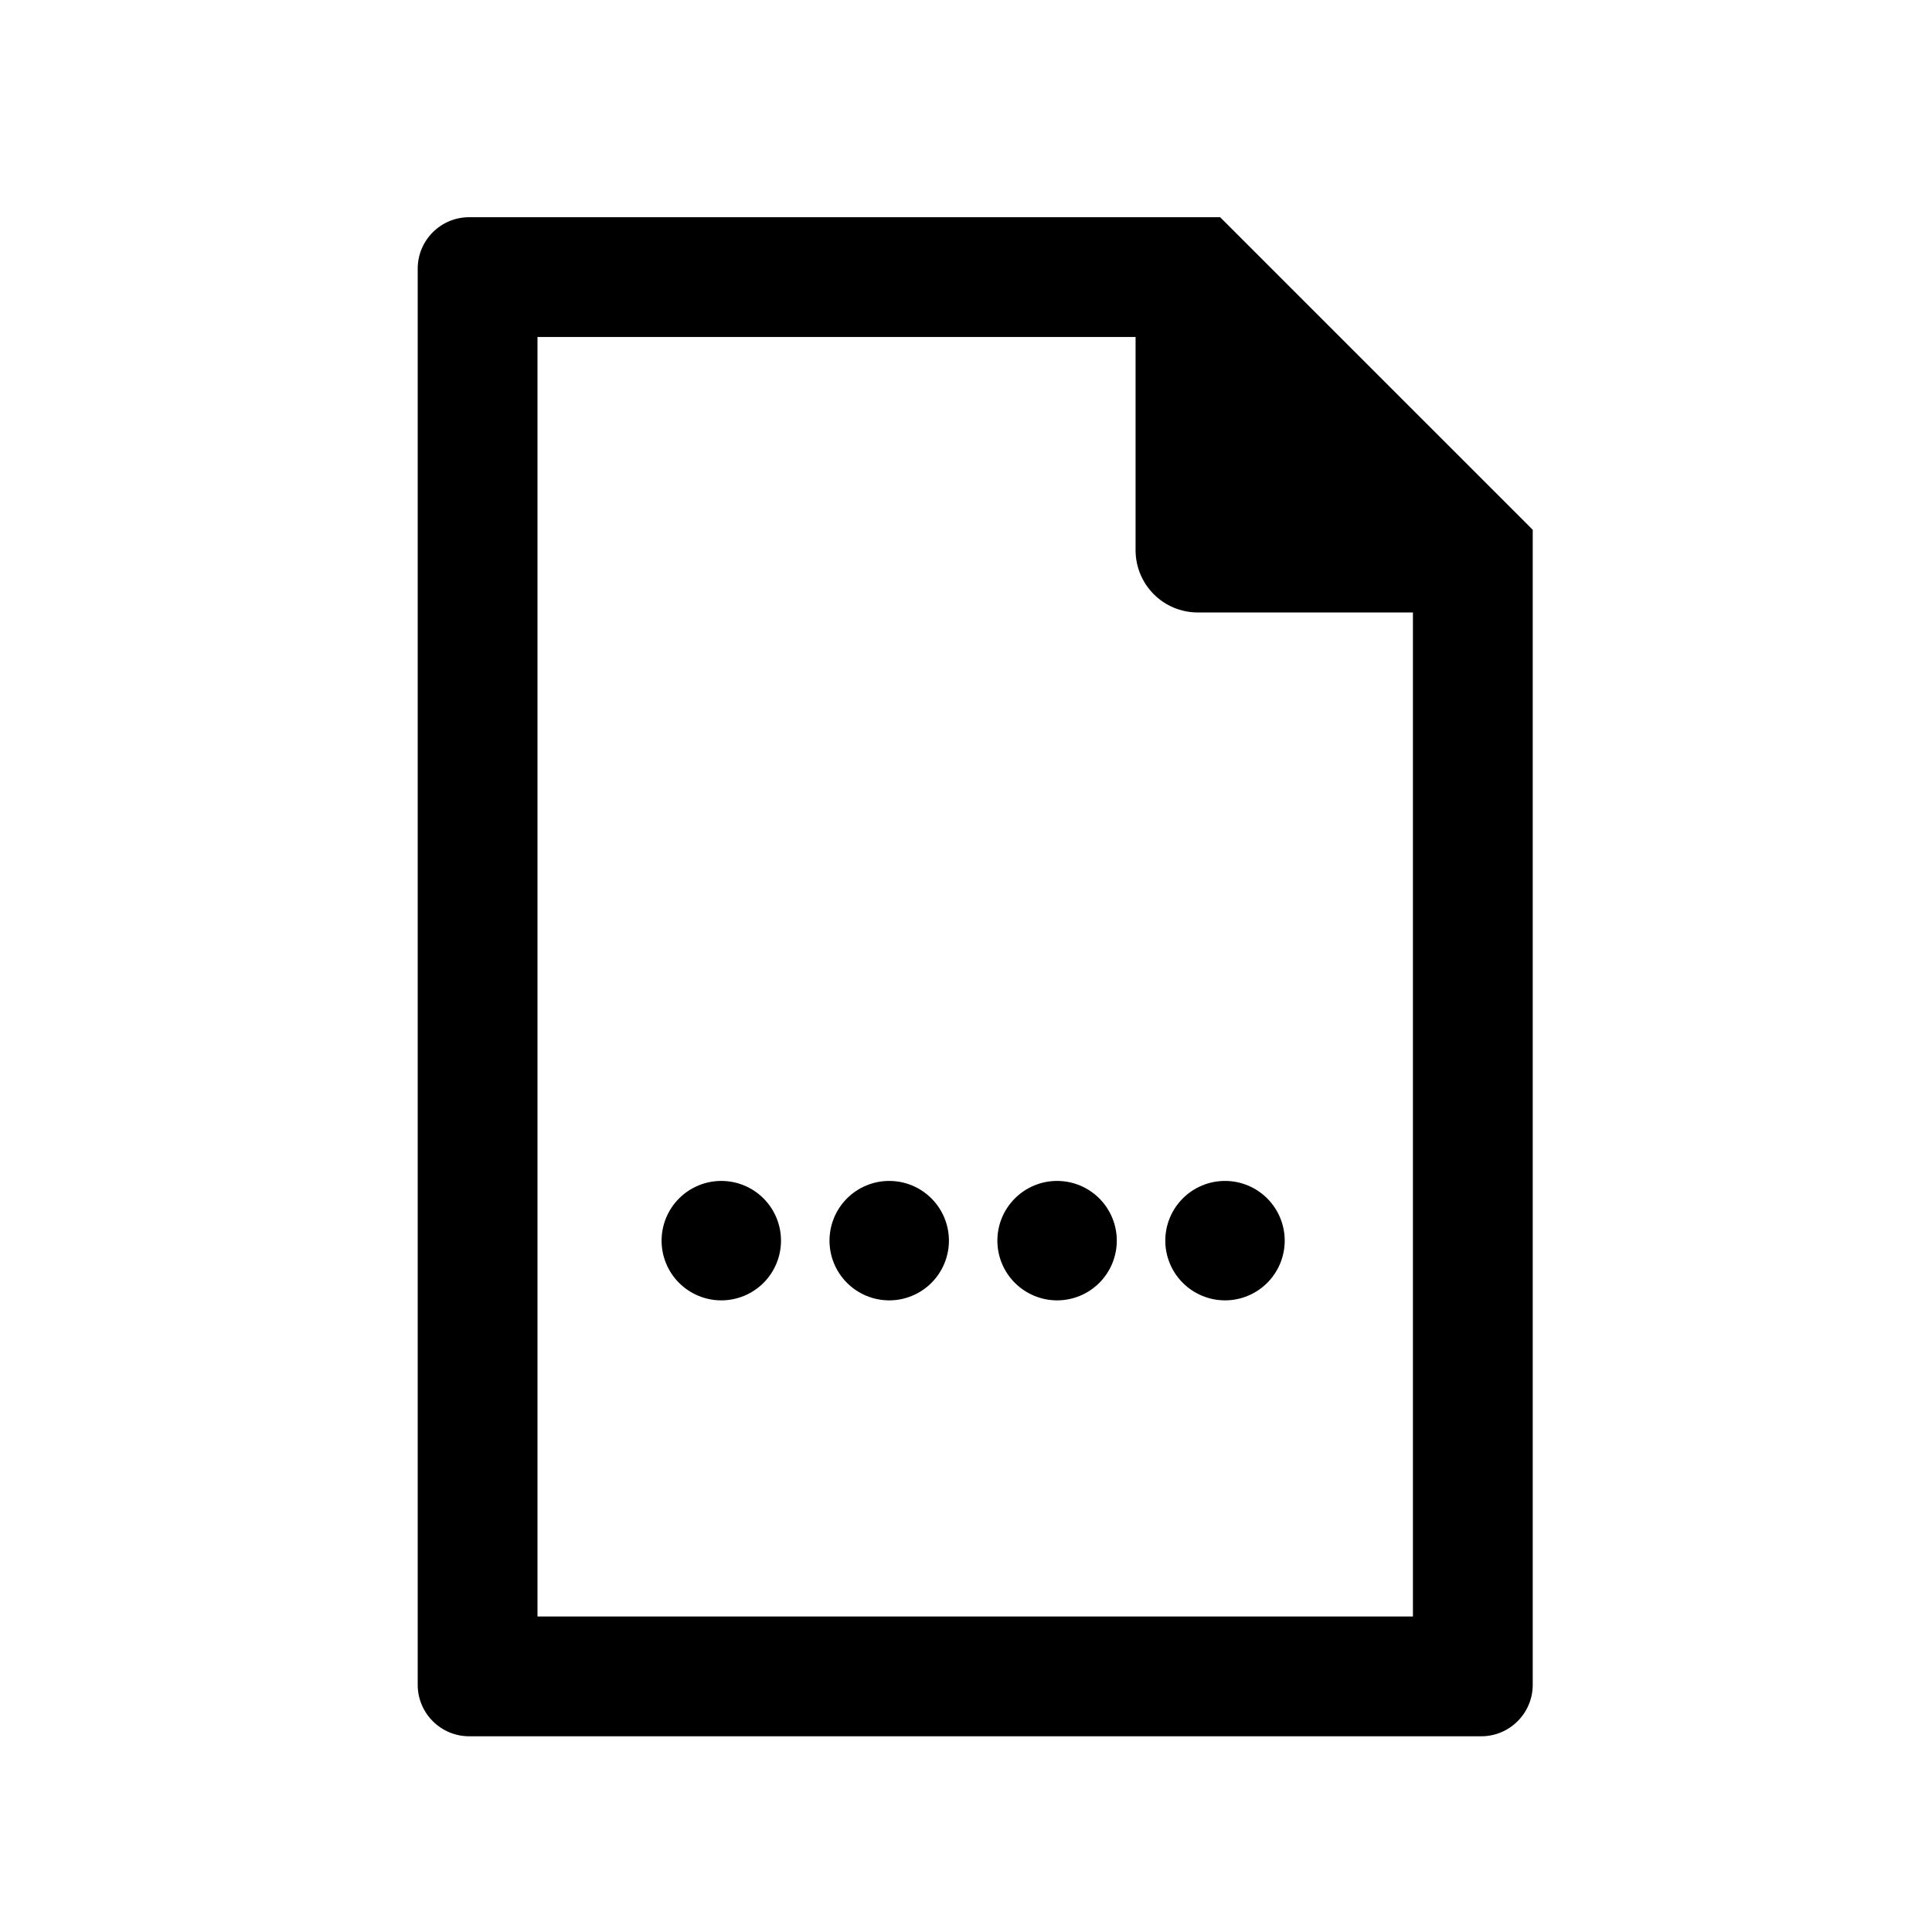 <?xml version="1.0" encoding="UTF-8"?>
<!-- Uploaded to: SVG Repo, www.svgrepo.com, Generator: SVG Repo Mixer Tools -->
<svg fill="#000000" width="800px" height="800px" version="1.1" viewBox="144 144 512 512" xmlns="http://www.w3.org/2000/svg">
 <path d="m550.19 590.52c-0.027 7.508-6.106 13.59-13.613 13.613h-268.28c-7.504-0.027-13.582-6.106-13.602-13.613v-375.35c0.02-7.504 6.098-13.586 13.602-13.609h199.05l82.844 82.84zm-31.75-284.21h-57.062c-4.356-0.012-8.531-1.746-11.609-4.828-3.078-3.078-4.816-7.254-4.828-11.609v-56.566h-158.5v339.08h232zm-183.29 182.3c4.195 0 8.223-1.668 11.191-4.637 2.965-2.969 4.633-6.992 4.633-11.188 0-4.199-1.668-8.223-4.633-11.191-2.969-2.969-6.996-4.637-11.191-4.637-4.195 0-8.223 1.668-11.191 4.637-2.965 2.969-4.633 6.992-4.633 11.191 0 4.195 1.664 8.223 4.633 11.188 2.969 2.969 6.992 4.637 11.191 4.637zm44.5 0c4.195 0 8.223-1.668 11.188-4.637 2.969-2.969 4.637-6.992 4.637-11.188 0-4.199-1.668-8.223-4.637-11.191-2.965-2.969-6.992-4.637-11.188-4.637-4.199 0-8.223 1.668-11.191 4.637s-4.633 6.992-4.633 11.191c0 4.195 1.668 8.219 4.637 11.184 2.965 2.969 6.988 4.637 11.188 4.641zm44.488 0c4.199 0 8.223-1.668 11.191-4.637 2.965-2.969 4.633-6.992 4.633-11.188 0-4.199-1.668-8.223-4.633-11.191-2.969-2.969-6.992-4.637-11.191-4.637-4.195 0-8.223 1.668-11.188 4.637-2.969 2.969-4.637 6.992-4.637 11.191 0 4.195 1.668 8.219 4.637 11.188 2.969 2.965 6.992 4.633 11.188 4.637zm44.5 0c4.195 0 8.223-1.668 11.188-4.637 2.969-2.969 4.637-6.992 4.637-11.188 0-4.199-1.668-8.223-4.637-11.191-2.965-2.969-6.992-4.637-11.188-4.637-4.199 0-8.223 1.668-11.191 4.637-2.965 2.969-4.633 6.992-4.633 11.191 0 4.195 1.672 8.219 4.637 11.184 2.969 2.969 6.992 4.637 11.188 4.641z"/>
</svg>